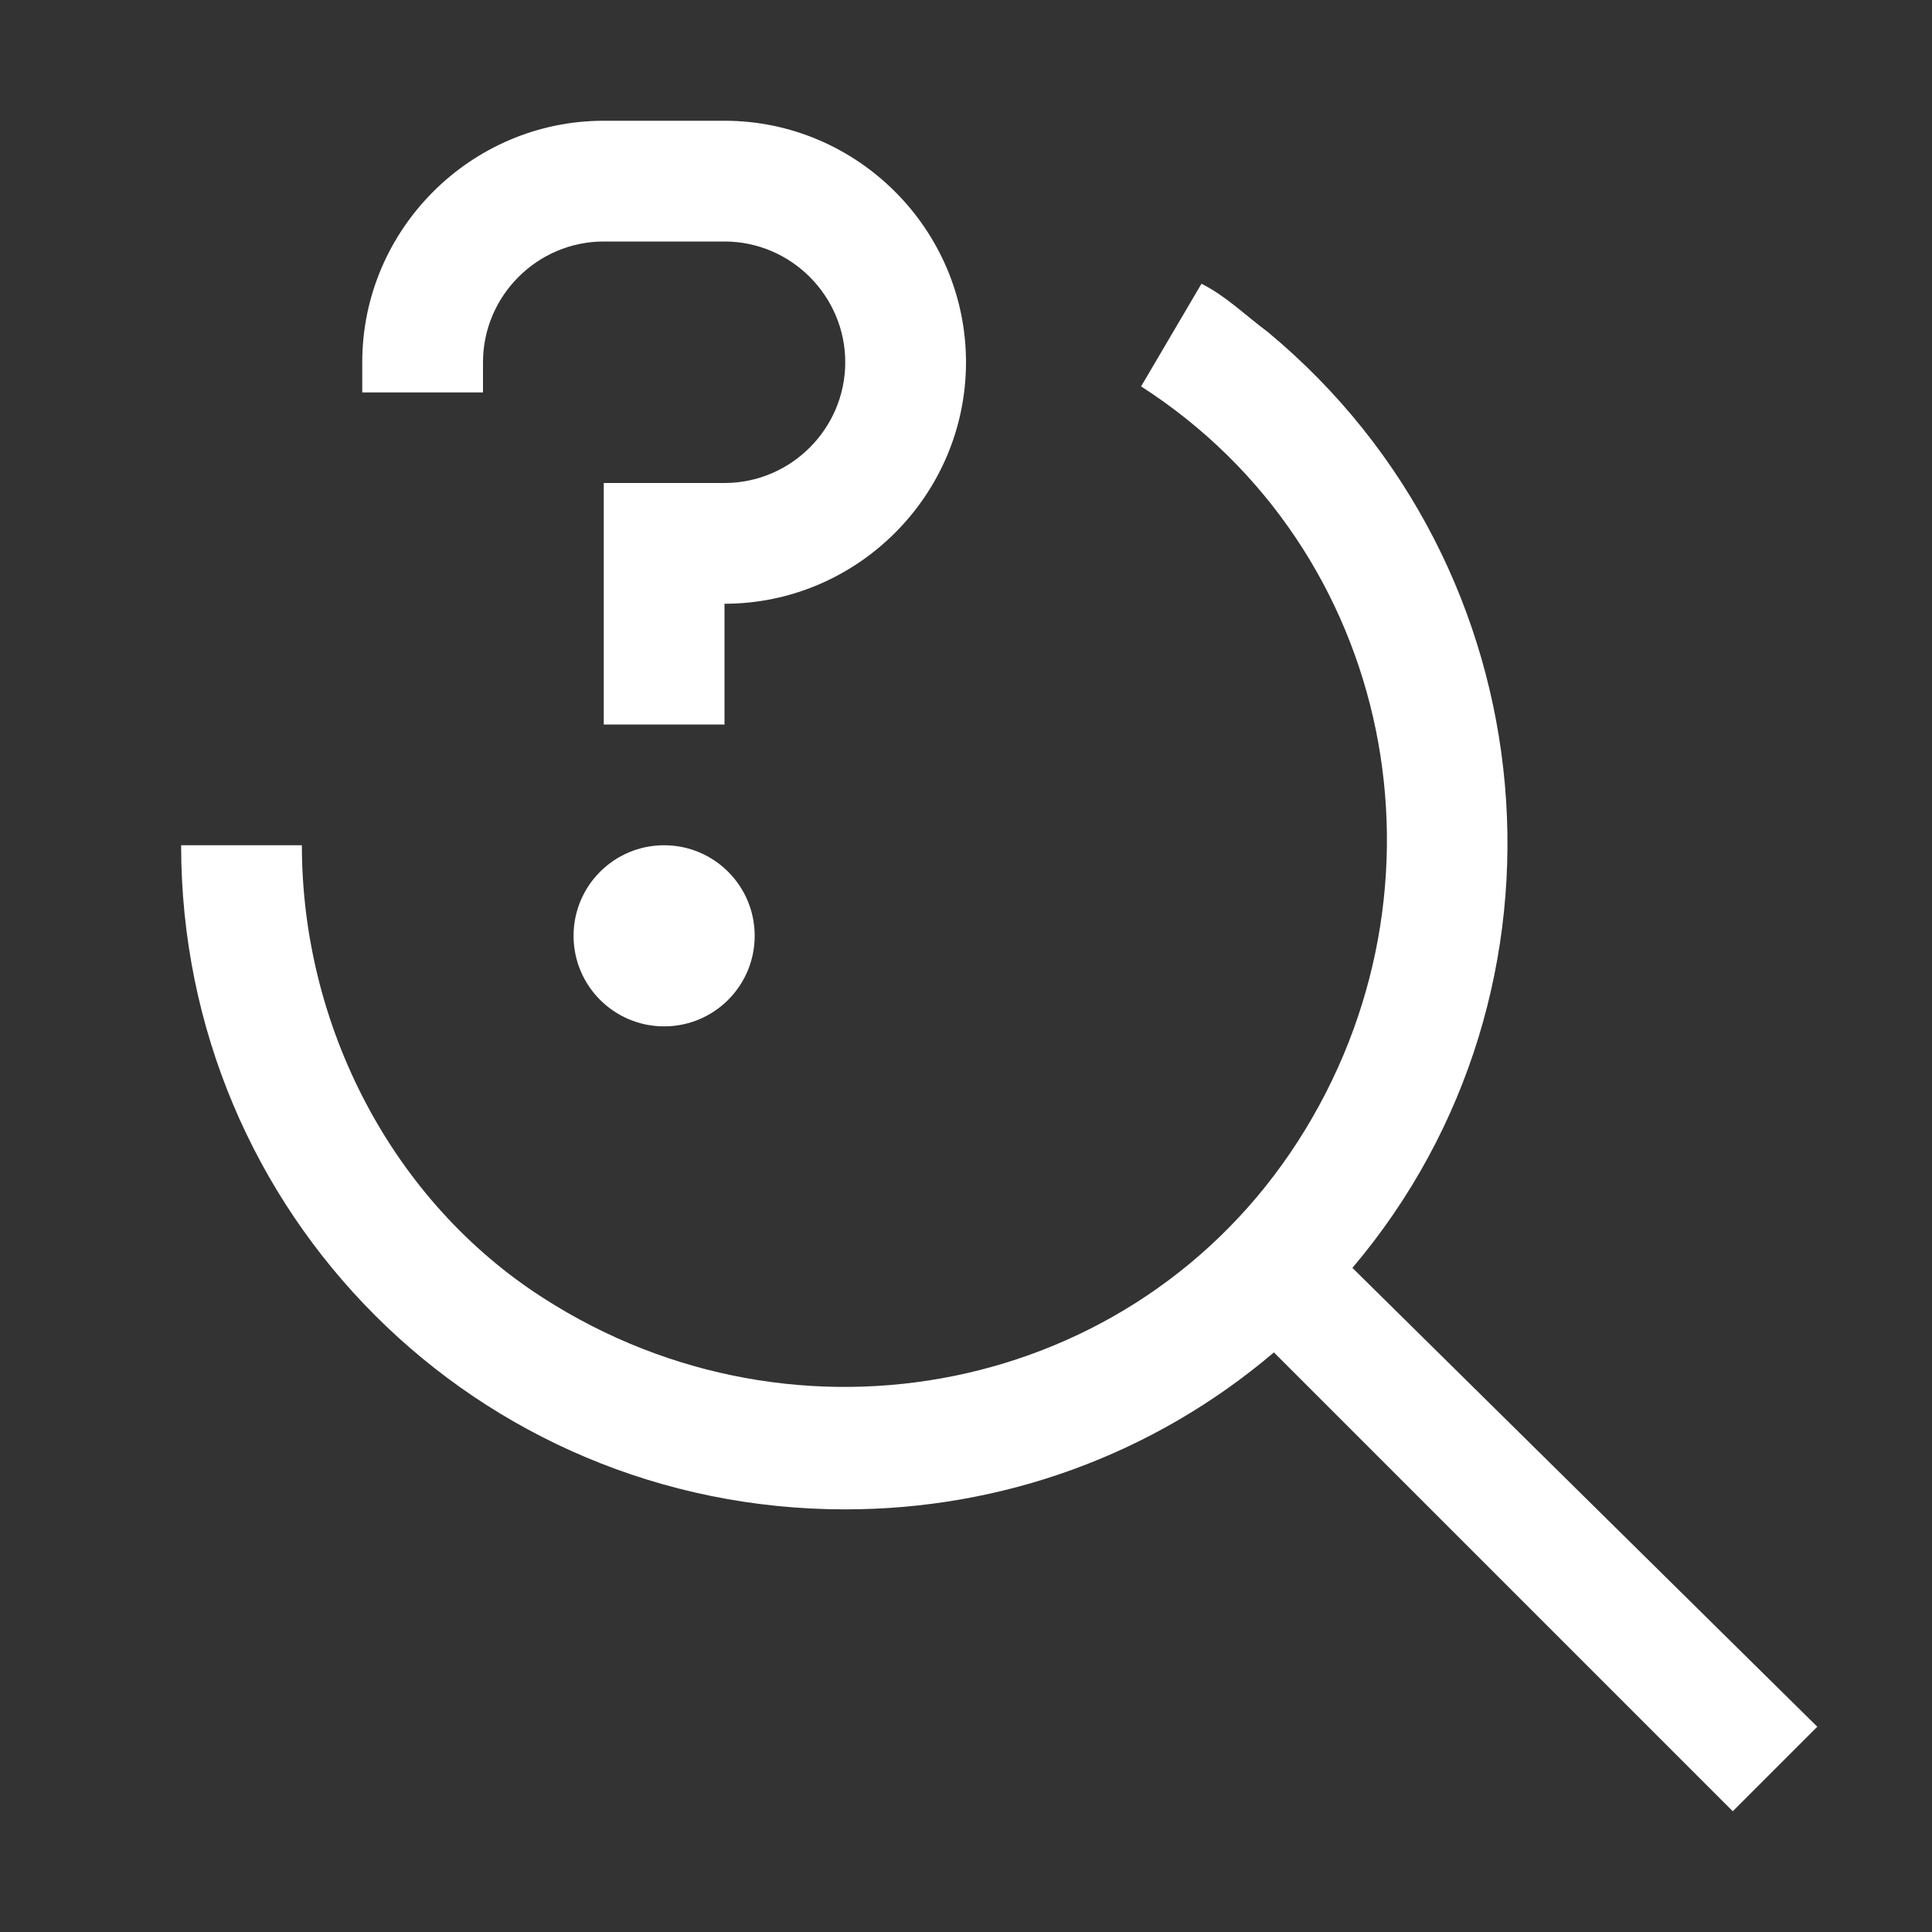 <?xml version="1.0" encoding="utf-8"?>
<!-- Generator: Adobe Illustrator 25.2.1, SVG Export Plug-In . SVG Version: 6.00 Build 0)  -->
<svg version="1.1" id="Layer_1" xmlns="http://www.w3.org/2000/svg" xmlns:xlink="http://www.w3.org/1999/xlink" x="0px" y="0px"
	 viewBox="0 0 32 32" style="enable-background:new 0 0 32 32;" xml:space="preserve">
<rect x="0" y="0" width="32" height="32" fill="#333333" stroke="none"/>
<style type="text/css">
	.st0{fill:#FFFFFF;}
</style>
<circle class="st0" cx="11" cy="15.5" r="1.5"/>
<path class="st0" d="M12,12h-2V8h2c1.1,0,2-0.9,2-2s-0.9-2-2-2h-2C8.9,4,8,4.9,8,6v0.5H6V6c0-2.2,1.8-4,4-4h2c2.2,0,4,1.8,4,4
	s-1.8,4-4,4V12z"/>
<path class="st0" d="M22.4,21c3.9-4.6,3.3-11.6-1.4-15.5c-0.4-0.3-0.7-0.6-1.1-0.8l-1,1.7c4.2,2.7,5.3,8.3,2.6,12.5
	s-8.3,5.3-12.5,2.6C6.5,19.9,5,17,5,14H3c0,6.1,4.9,11,11,11c2.6,0,5.1-0.9,7.1-2.6l7.6,7.6l1.4-1.4L22.4,21z"/>
</svg>
